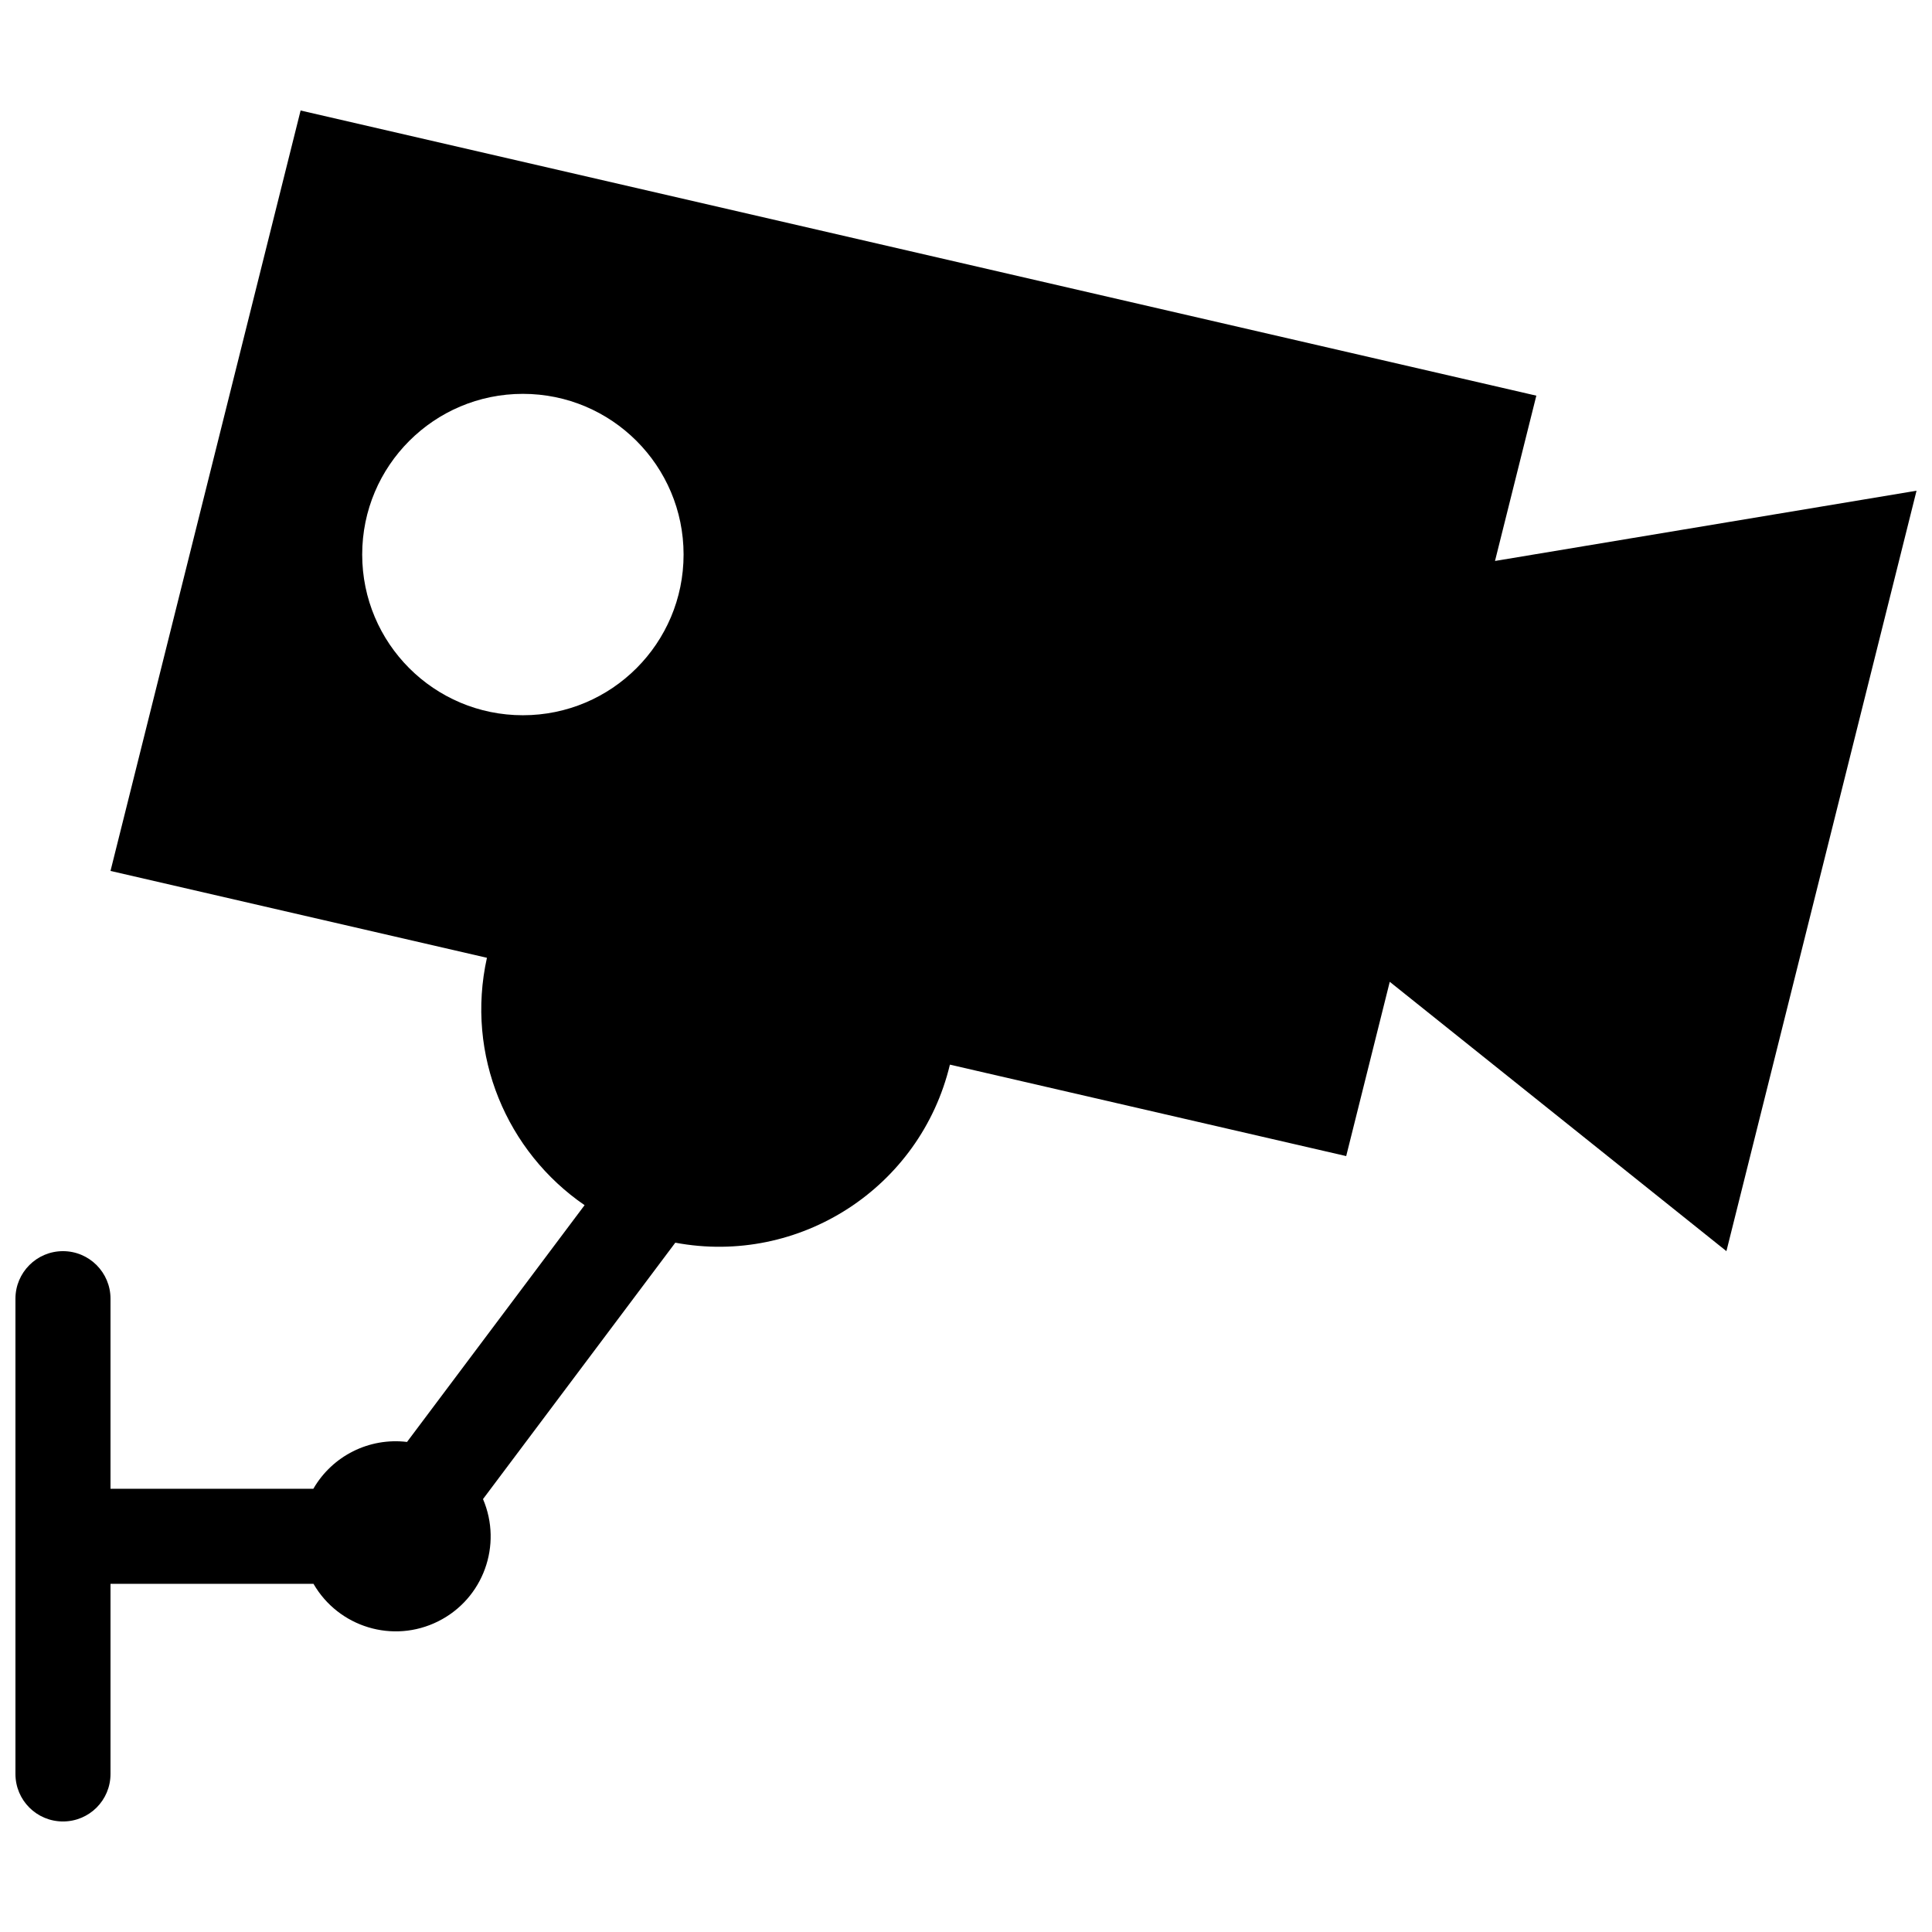 <?xml version="1.0" encoding="UTF-8"?>
<!-- Uploaded to: SVG Repo, www.svgrepo.com, Generator: SVG Repo Mixer Tools -->
<svg width="800px" height="800px" version="1.1" viewBox="144 144 512 512" xmlns="http://www.w3.org/2000/svg">
 <defs>
  <clipPath id="a">
   <path d="m148.09 173h503.81v454h-503.81z"/>
  </clipPath>
 </defs>
 <g clip-path="url(#a)">
  <path d="m540.19 292.66 10.953-43.805-327.48-75.57-50.379 201.52 99.758 23.02c-5.715 25.805 5.301 51.445 25.879 65.555l-47.055 62.75c-10.031-1.215-19.801 3.691-24.828 12.414h-53.754v-50.383c0-6.938-5.633-12.594-12.598-12.594-6.961 0-12.594 5.656-12.594 12.594v125.95c0 6.988 5.633 12.594 12.594 12.594 6.965 0 12.598-5.606 12.598-12.594v-50.383h53.793c6.621 11.465 21.074 15.934 33.066 9.926 11.98-6 17.055-20.227 11.859-32.387l50.961-67.945c32.84 6.156 64.93-14.496 72.773-47.184l105.02 24.234 11.543-46.184 89.219 71.375 50.383-201.52zm-257.62 40.887c-23.523 0-42.586-19.062-42.586-42.586 0-23.523 19.062-42.586 42.586-42.586 23.523 0 42.586 19.062 42.586 42.586 0 23.516-19.062 42.586-42.586 42.586z"/>
 </g>
</svg>